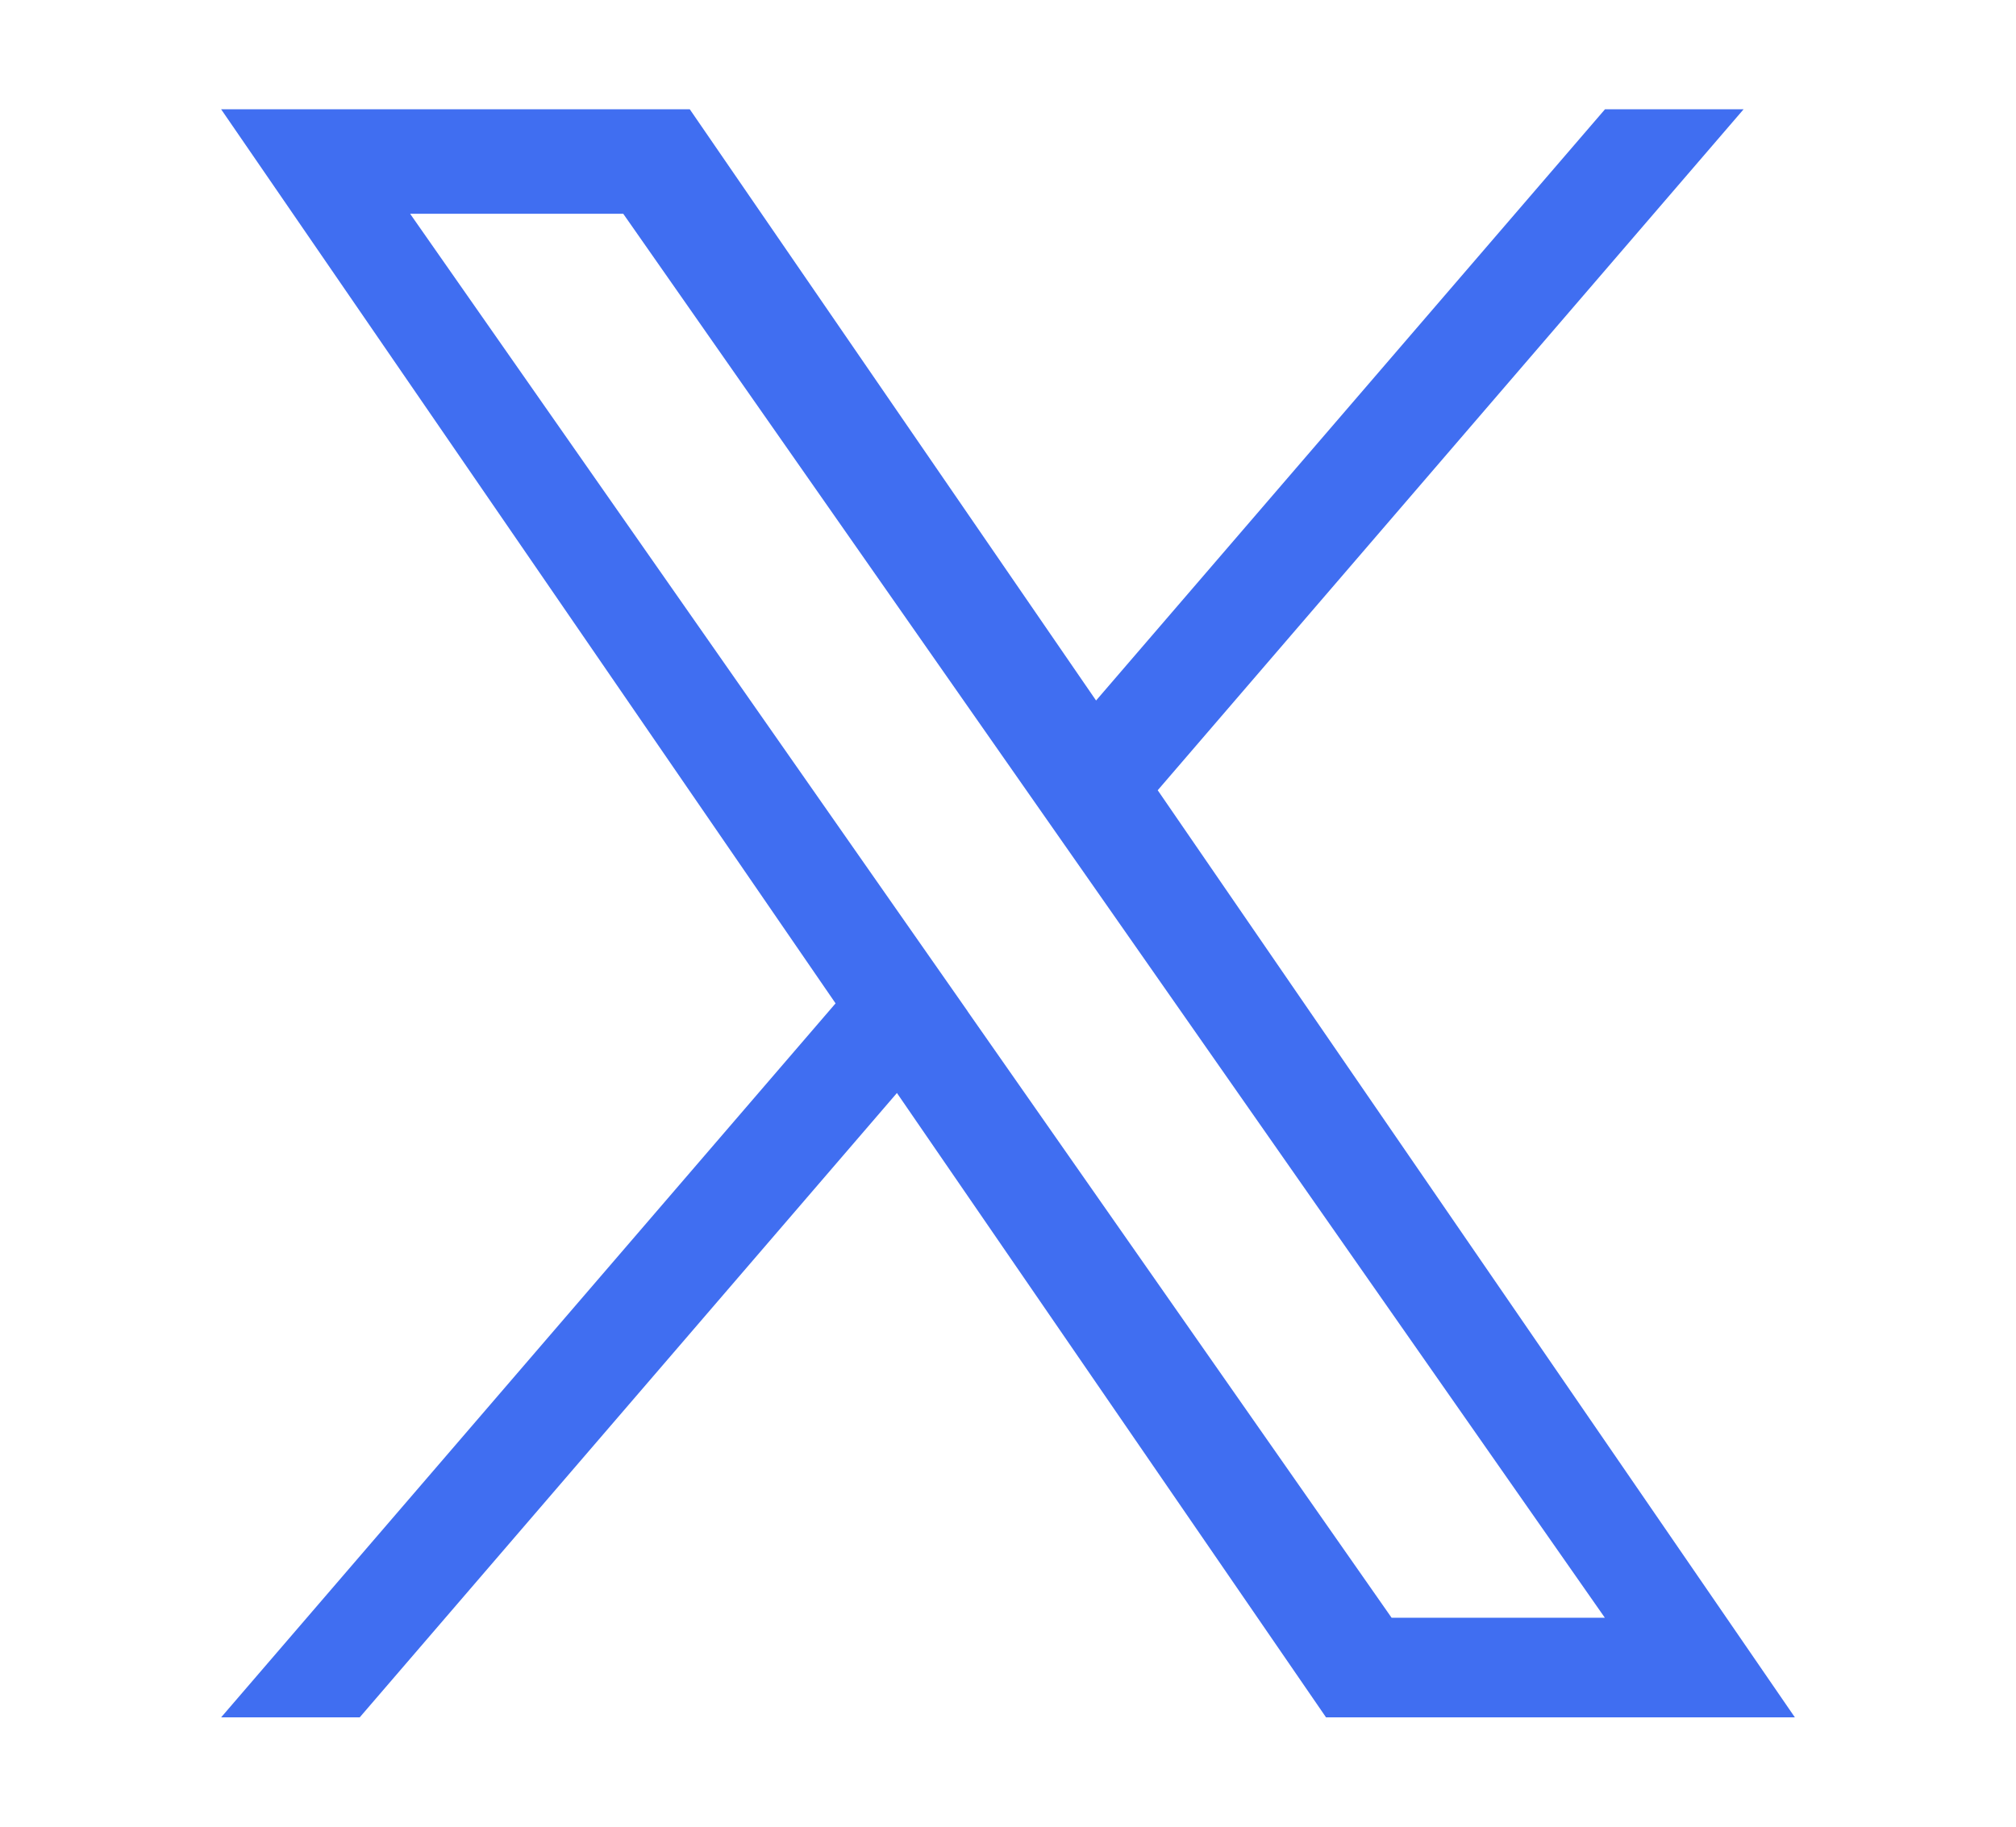 <?xml version="1.0" encoding="UTF-8"?> <svg xmlns="http://www.w3.org/2000/svg" xmlns:xlink="http://www.w3.org/1999/xlink" width="32" height="29" viewBox="0 0 32 29"><defs><clipPath id="clip-X_Icon_Thank_You_Page"><rect width="32" height="29"></rect></clipPath></defs><g id="X_Icon_Thank_You_Page" data-name="X_Icon_Thank You Page" clip-path="url(#clip-X_Icon_Thank_You_Page)"><path id="X_Twitter_Logo_White" data-name="X Twitter_Logo_White" d="M14.867,10.81,24.166,0h-2.2L13.888,9.386,7.439,0H0L9.753,14.194,0,25.529H2.2l8.527-9.912,6.811,9.912H24.98L14.866,10.81Zm-3.018,3.509-.988-1.413L3,1.659H6.383l6.345,9.076.988,1.413,8.248,11.8H18.579l-6.73-9.627Z" transform="translate(3.51 1.735)" fill="#406ef1"></path></g></svg> 